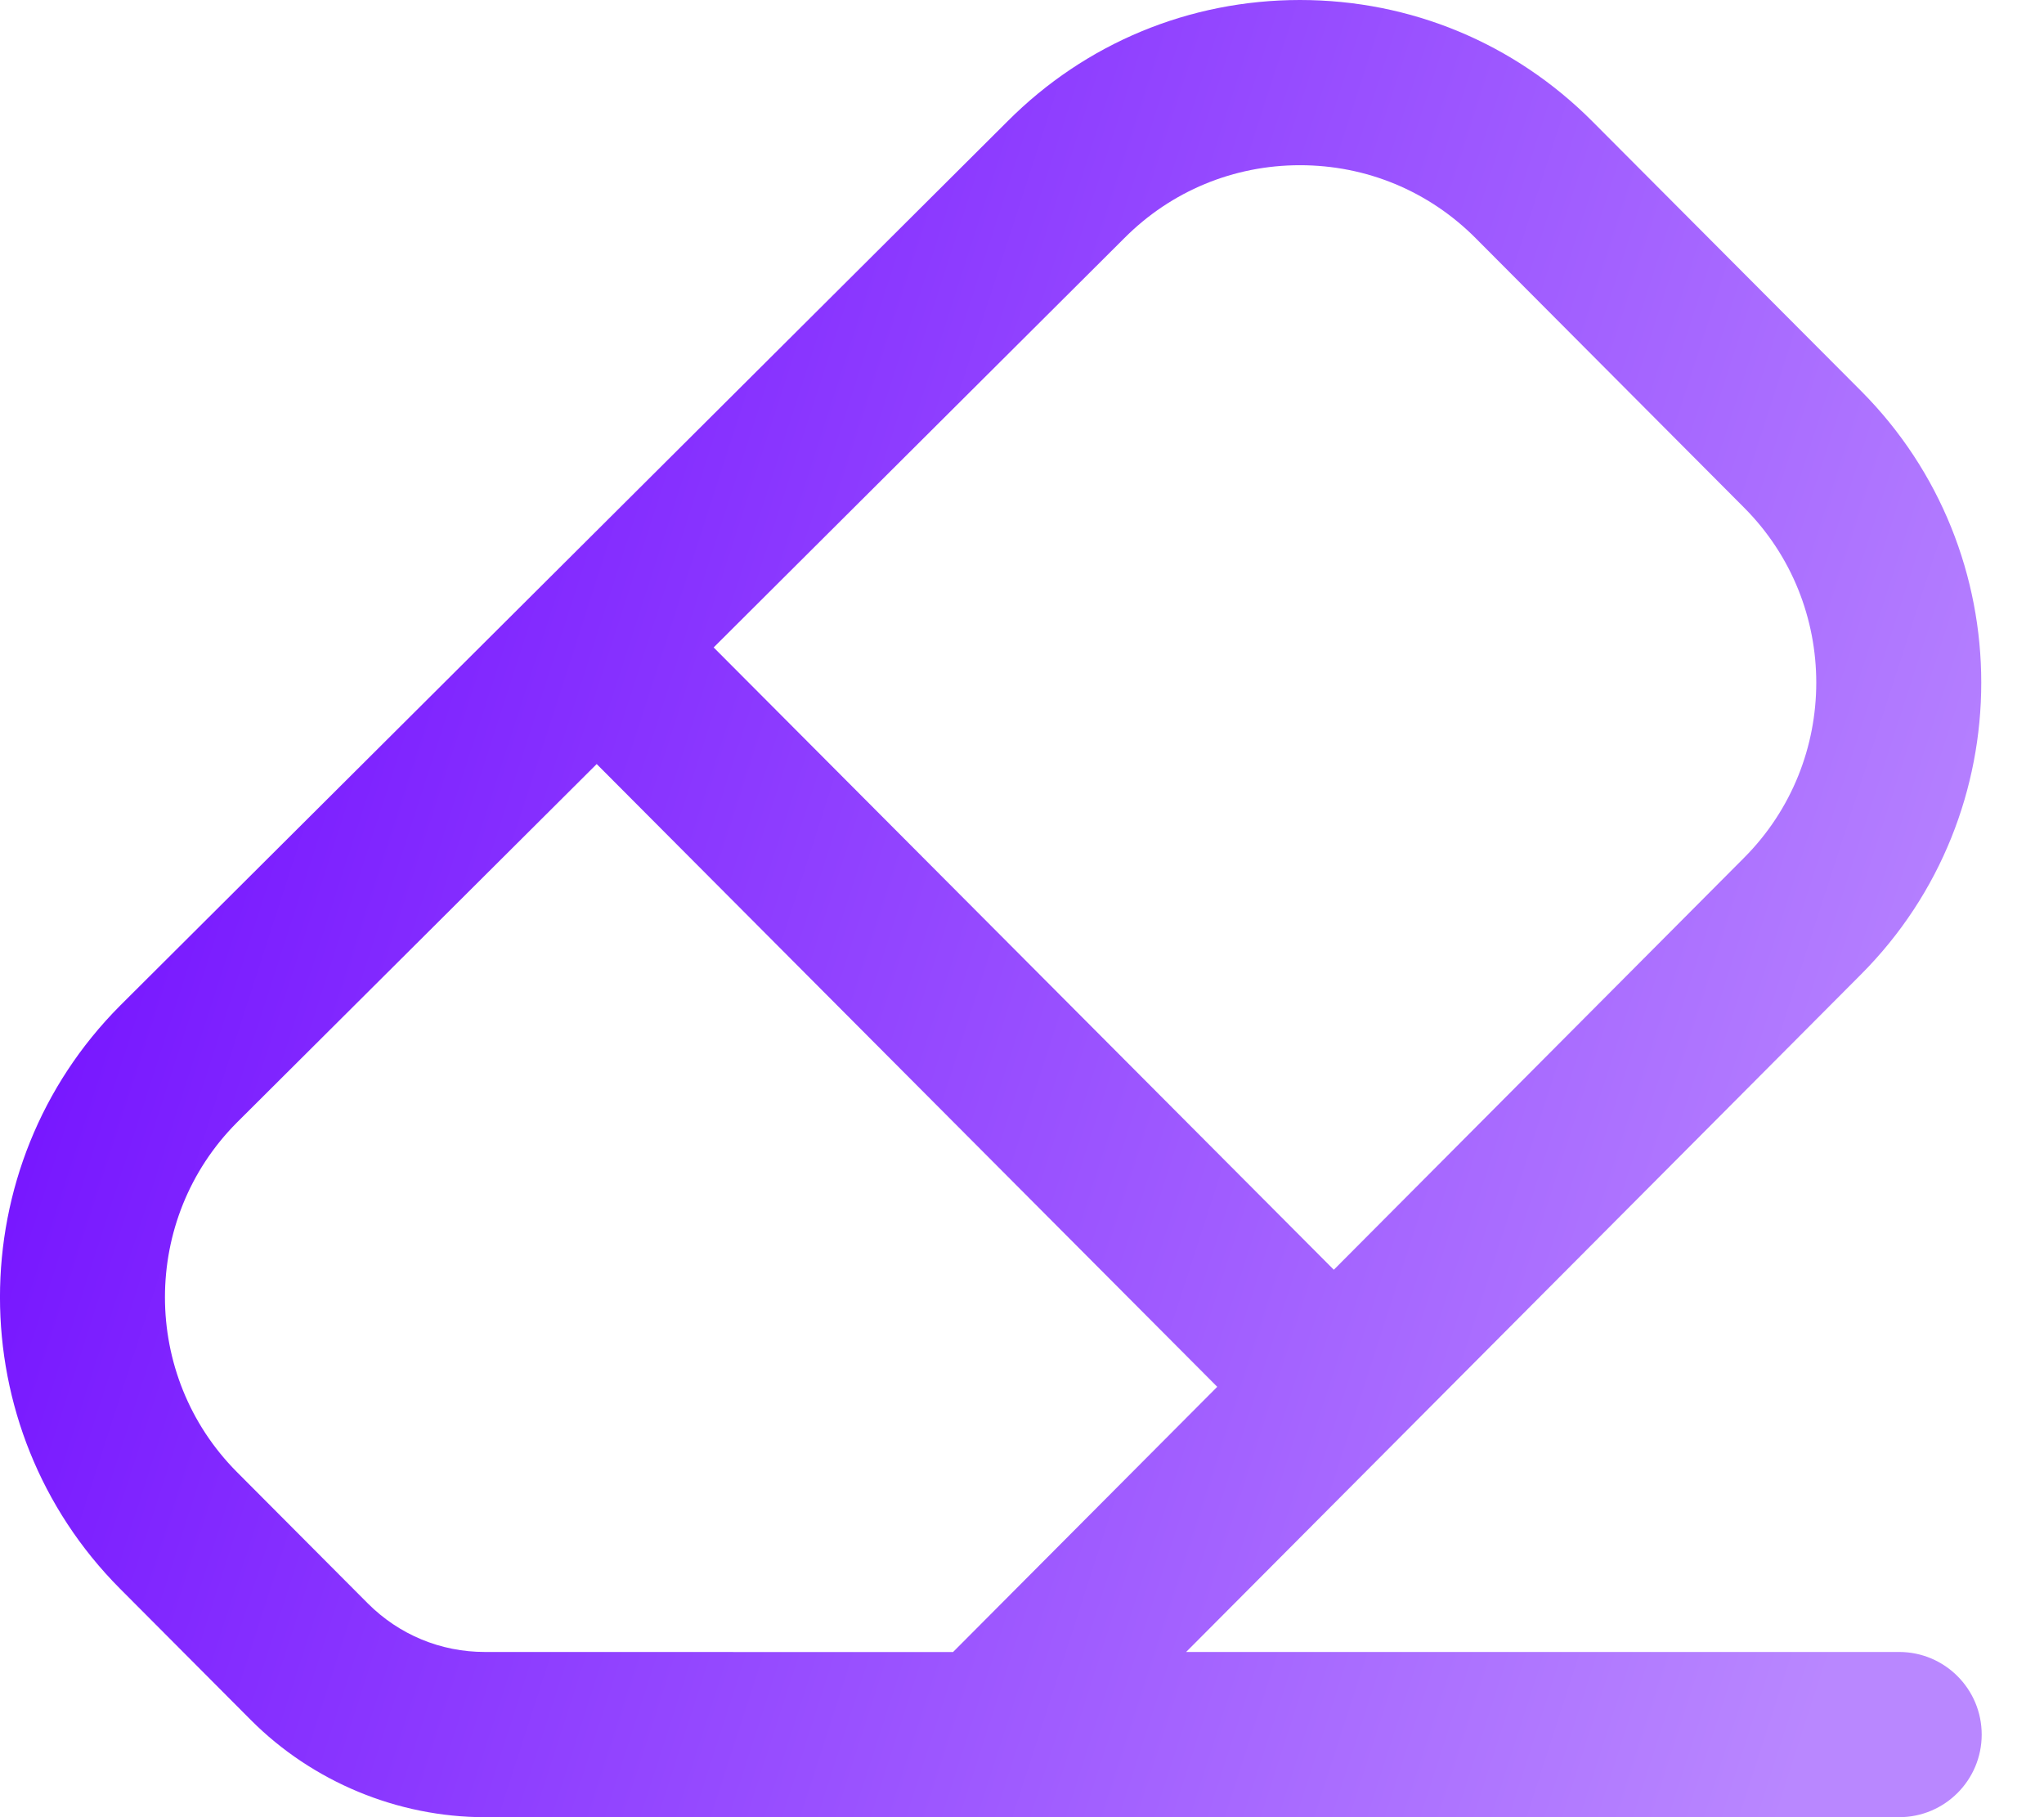 <svg width="27" height="24" viewBox="0 0 27 24" fill="none" xmlns="http://www.w3.org/2000/svg">
<path d="M25.086 21.818H15.668L24.585 12.867C26.7 10.744 26.7 7.289 24.585 5.165L21.035 1.604C20.004 0.569 18.632 0 17.172 0C15.713 0 14.339 0.569 13.31 1.601L1.586 13.282C-0.529 15.405 -0.529 18.86 1.586 20.983L3.313 22.716C4.126 23.532 5.252 24 6.405 24H25.086C25.689 24 26.177 23.511 26.177 22.909C26.177 22.307 25.689 21.818 25.086 21.818ZM14.853 3.144C15.472 2.523 16.295 2.182 17.172 2.182C18.049 2.182 18.872 2.523 19.491 3.144L23.04 6.706C24.309 7.979 24.309 10.053 23.04 11.327L17.619 16.77L9.427 8.551L14.853 3.144ZM6.405 21.818C5.82 21.818 5.272 21.59 4.859 21.177L3.131 19.443C1.862 18.17 1.862 16.098 3.129 14.826L7.882 10.091L16.079 18.316L12.589 21.819L6.405 21.818Z" fill="url(#paint0_linear_5591_17034)"/>
<defs>
<linearGradient id="paint0_linear_5591_17034" x1="3.573" y1="1.795" x2="28.172" y2="9.75" gradientUnits="userSpaceOnUse">
<stop stop-color="#7513FF"/>
<stop offset="1" stop-color="#B987FF"/>
</linearGradient>
</defs>
</svg>
